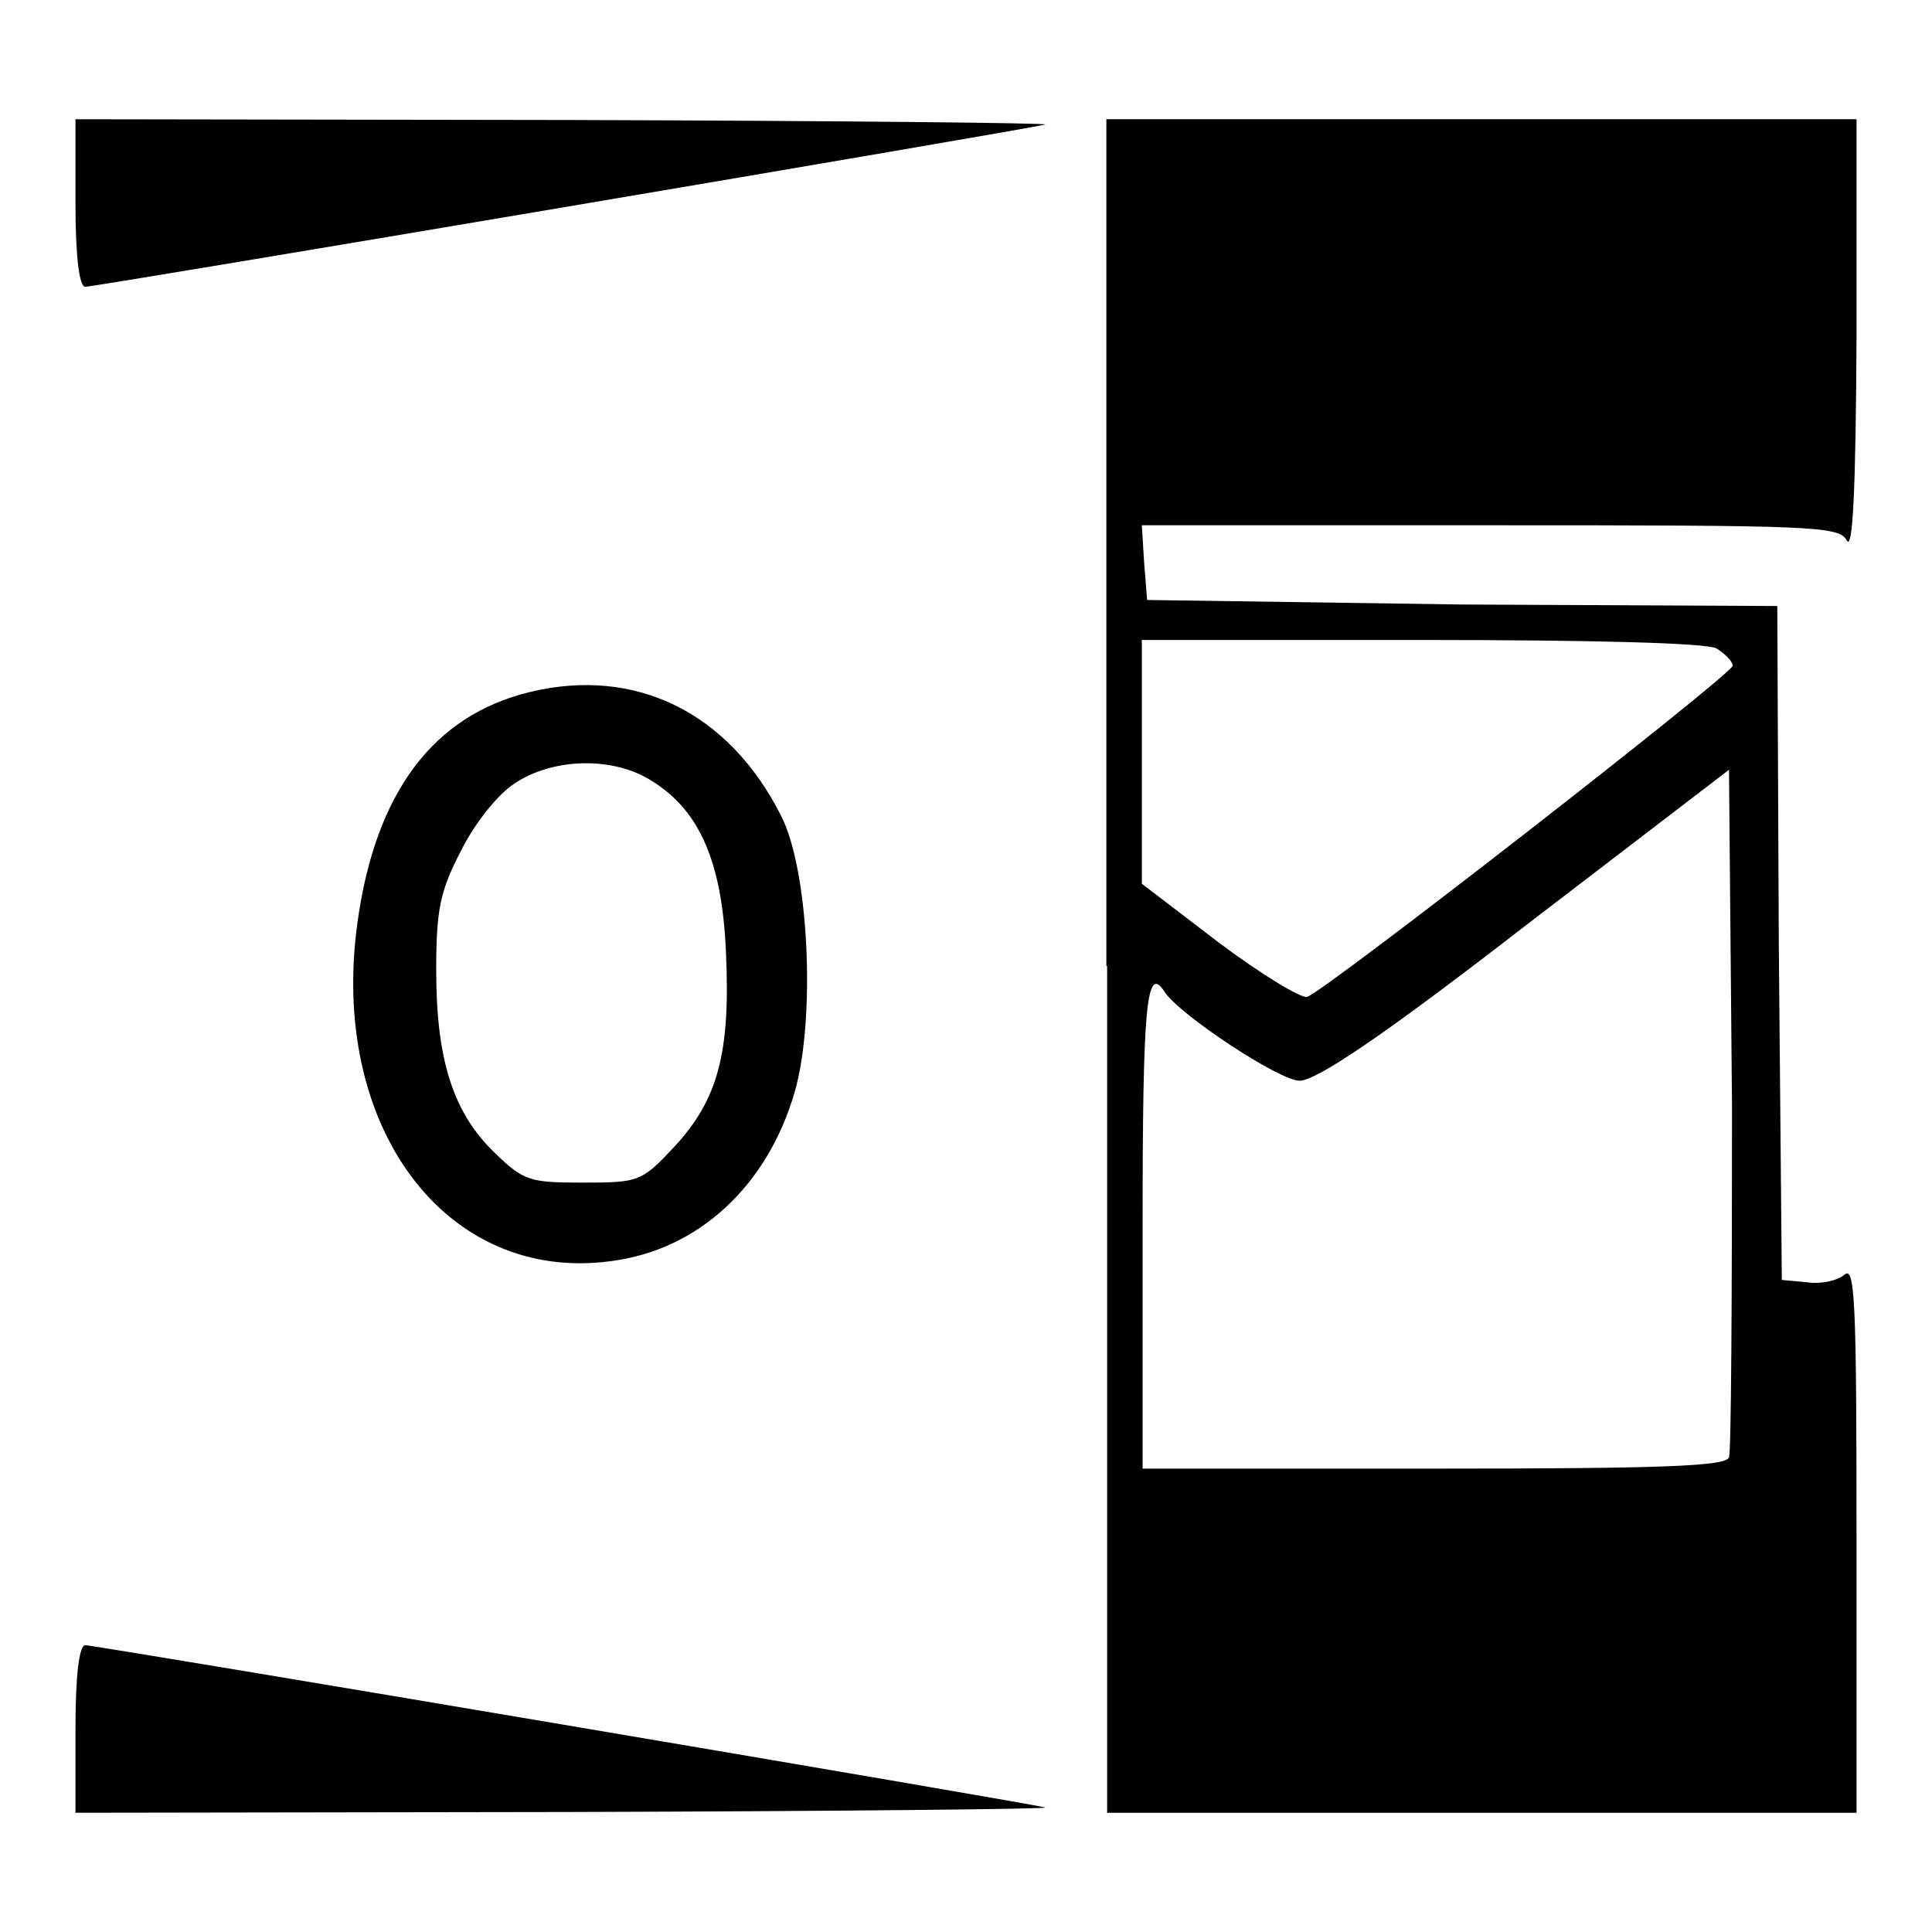 <?xml version="1.0" encoding="utf-8"?>
<!-- Svg Vector Icons : http://www.onlinewebfonts.com/icon -->
<!DOCTYPE svg PUBLIC "-//W3C//DTD SVG 1.1//EN" "http://www.w3.org/Graphics/SVG/1.1/DTD/svg11.dtd">
<svg version="1.1" xmlns="http://www.w3.org/2000/svg" xmlns:xlink="http://www.w3.org/1999/xlink" x="0px" y="0px" viewBox="0 0 256 256" enable-background="new 0 0 256 256" xml:space="preserve">
<g><g><g><path fill="#000000" d="M10,26.9c0,7.1,0.5,11.1,1.3,11.1c1.4,0,124.5-20.8,127.2-21.5c0.9-0.2-27.6-0.5-63.3-0.6L10,15.8V26.9z"/><path fill="#000000" d="M146.7,128v112.2h49.7H246v-36.3c0-31.5-0.2-36.2-1.6-35c-0.9,0.8-3.2,1.3-5,1l-3.3-0.3l-0.4-44.6l-0.2-44.7l-41.8-0.2L152,79.5l-0.4-5l-0.3-4.9h46.1c42.8,0,46.3,0.1,47.3,2c0.8,1.5,1.2-6.5,1.3-26.9V15.8h-49.7h-49.7V128z M227.4,85.9c1.2,0.7,2.2,1.8,2.2,2.3c0,1.1-53.7,42.9-56.4,43.9c-0.8,0.2-6.1-3-11.7-7.2l-10.2-7.8V101V84.8h36.9C211.4,84.8,225.9,85.2,227.4,85.9z M229.1,193.1c-0.3,1.2-9.2,1.5-39.1,1.5h-38.6v-32.1c0-29.4,0.5-34.8,2.9-31.1c1.9,3,15.2,11.8,17.9,11.8c2.2,0,10.9-5.8,30-20.6l26.9-20.6l0.4,44.7C229.5,171.5,229.4,192.4,229.1,193.1z"/><path fill="#000000" d="M70.2,91.7C57.4,94.8,49.8,105,47.4,122c-3.9,27.3,11.7,48.1,33.6,45.1c11.6-1.5,20.7-10,24.3-22.4c2.8-9.7,1.9-29.4-1.8-36.6C96.6,94.4,84.2,88.3,70.2,91.7z M86.4,103.5c6.3,3.9,9.3,10.7,9.8,22.8c0.6,13.3-1.1,19.4-6.8,25.6c-4.4,4.7-4.7,4.8-12.2,4.8c-7,0-7.8-0.2-11.7-4c-5.5-5.3-7.7-12.4-7.7-24.1c0-8.1,0.5-10.5,3.3-15.9c1.8-3.6,4.8-7.4,7.1-8.9C73.3,100.4,81.3,100.2,86.4,103.5z"/><path fill="#000000" d="M10,229.1v11.1l65.2-0.1c35.8-0.1,64.3-0.4,63.3-0.6C135.8,238.8,12.7,218,11.3,218C10.5,218,10,221.9,10,229.1z"/></g></g></g>
</svg>
